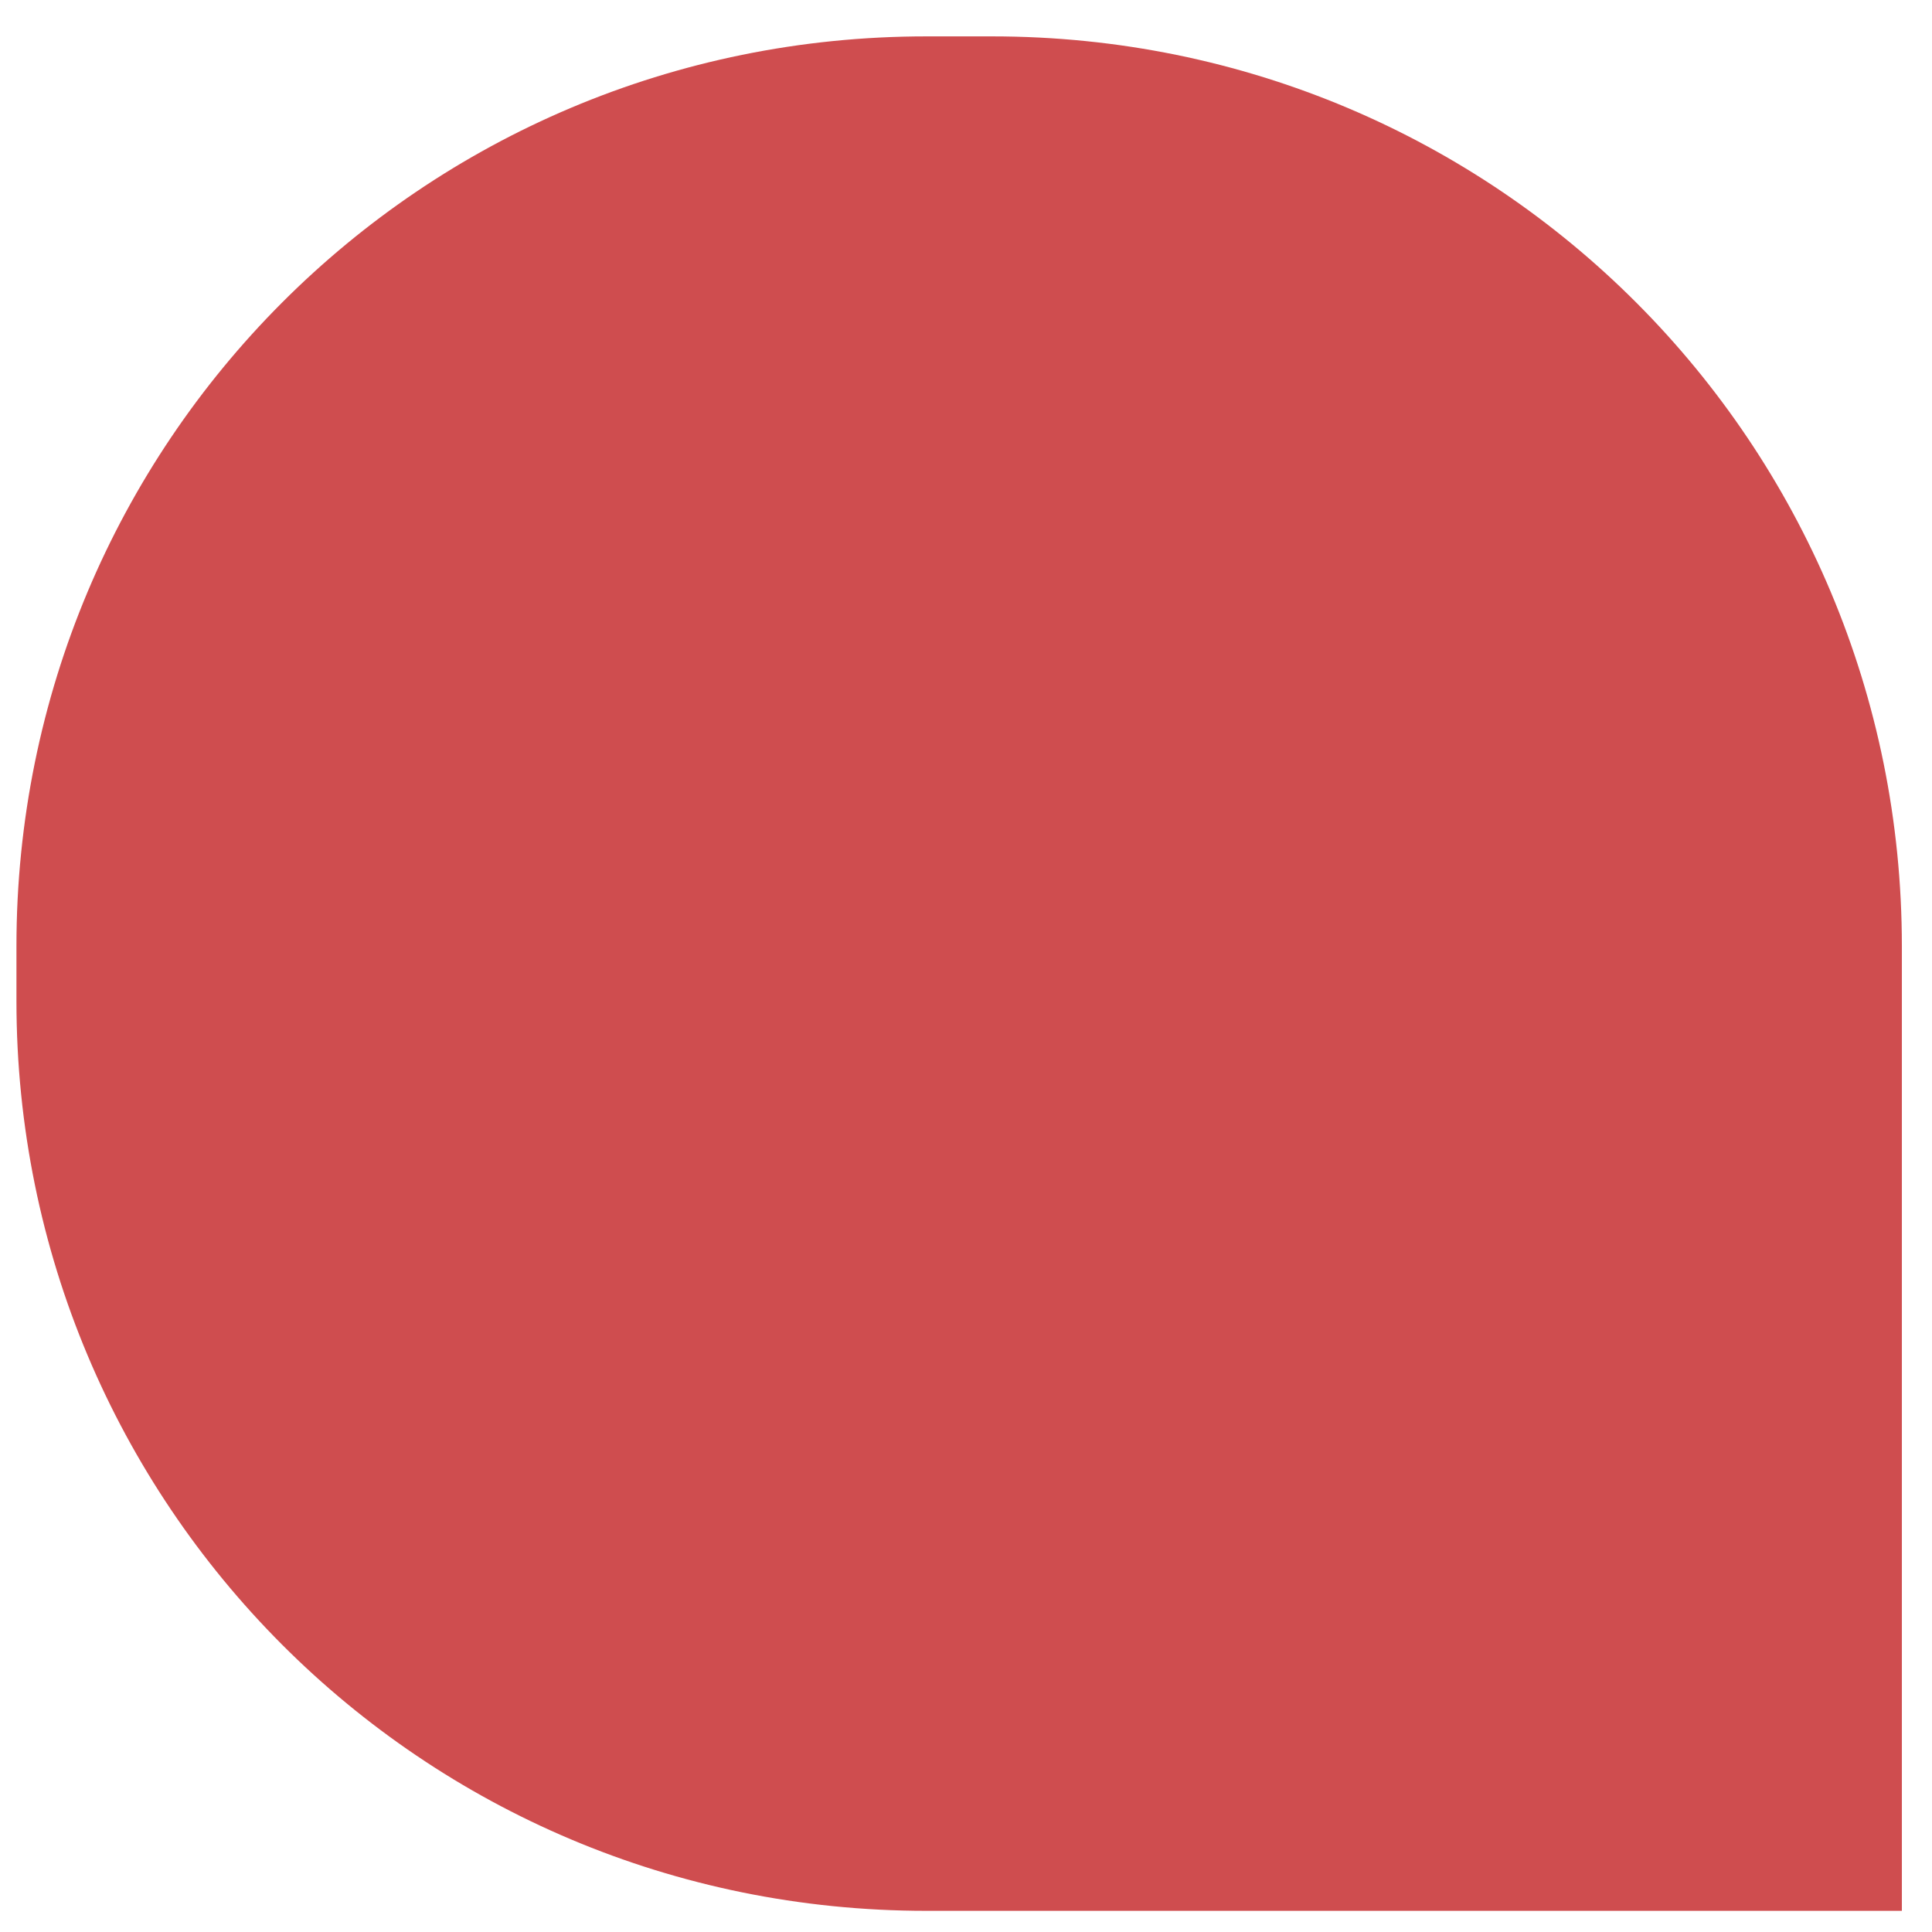 <?xml version="1.0" encoding="UTF-8"?> <svg xmlns="http://www.w3.org/2000/svg" width="47" height="47" viewBox="0 0 47 47" fill="none"><path d="M0.4 23.018C0.4 10.793 10.237 0.885 22.534 0.885H24.134C36.431 0.885 46.267 10.793 46.267 23.018V46.485H22.534C10.237 46.485 0.4 36.577 0.4 24.352V23.018Z" fill="#CF4D4F"></path></svg> 